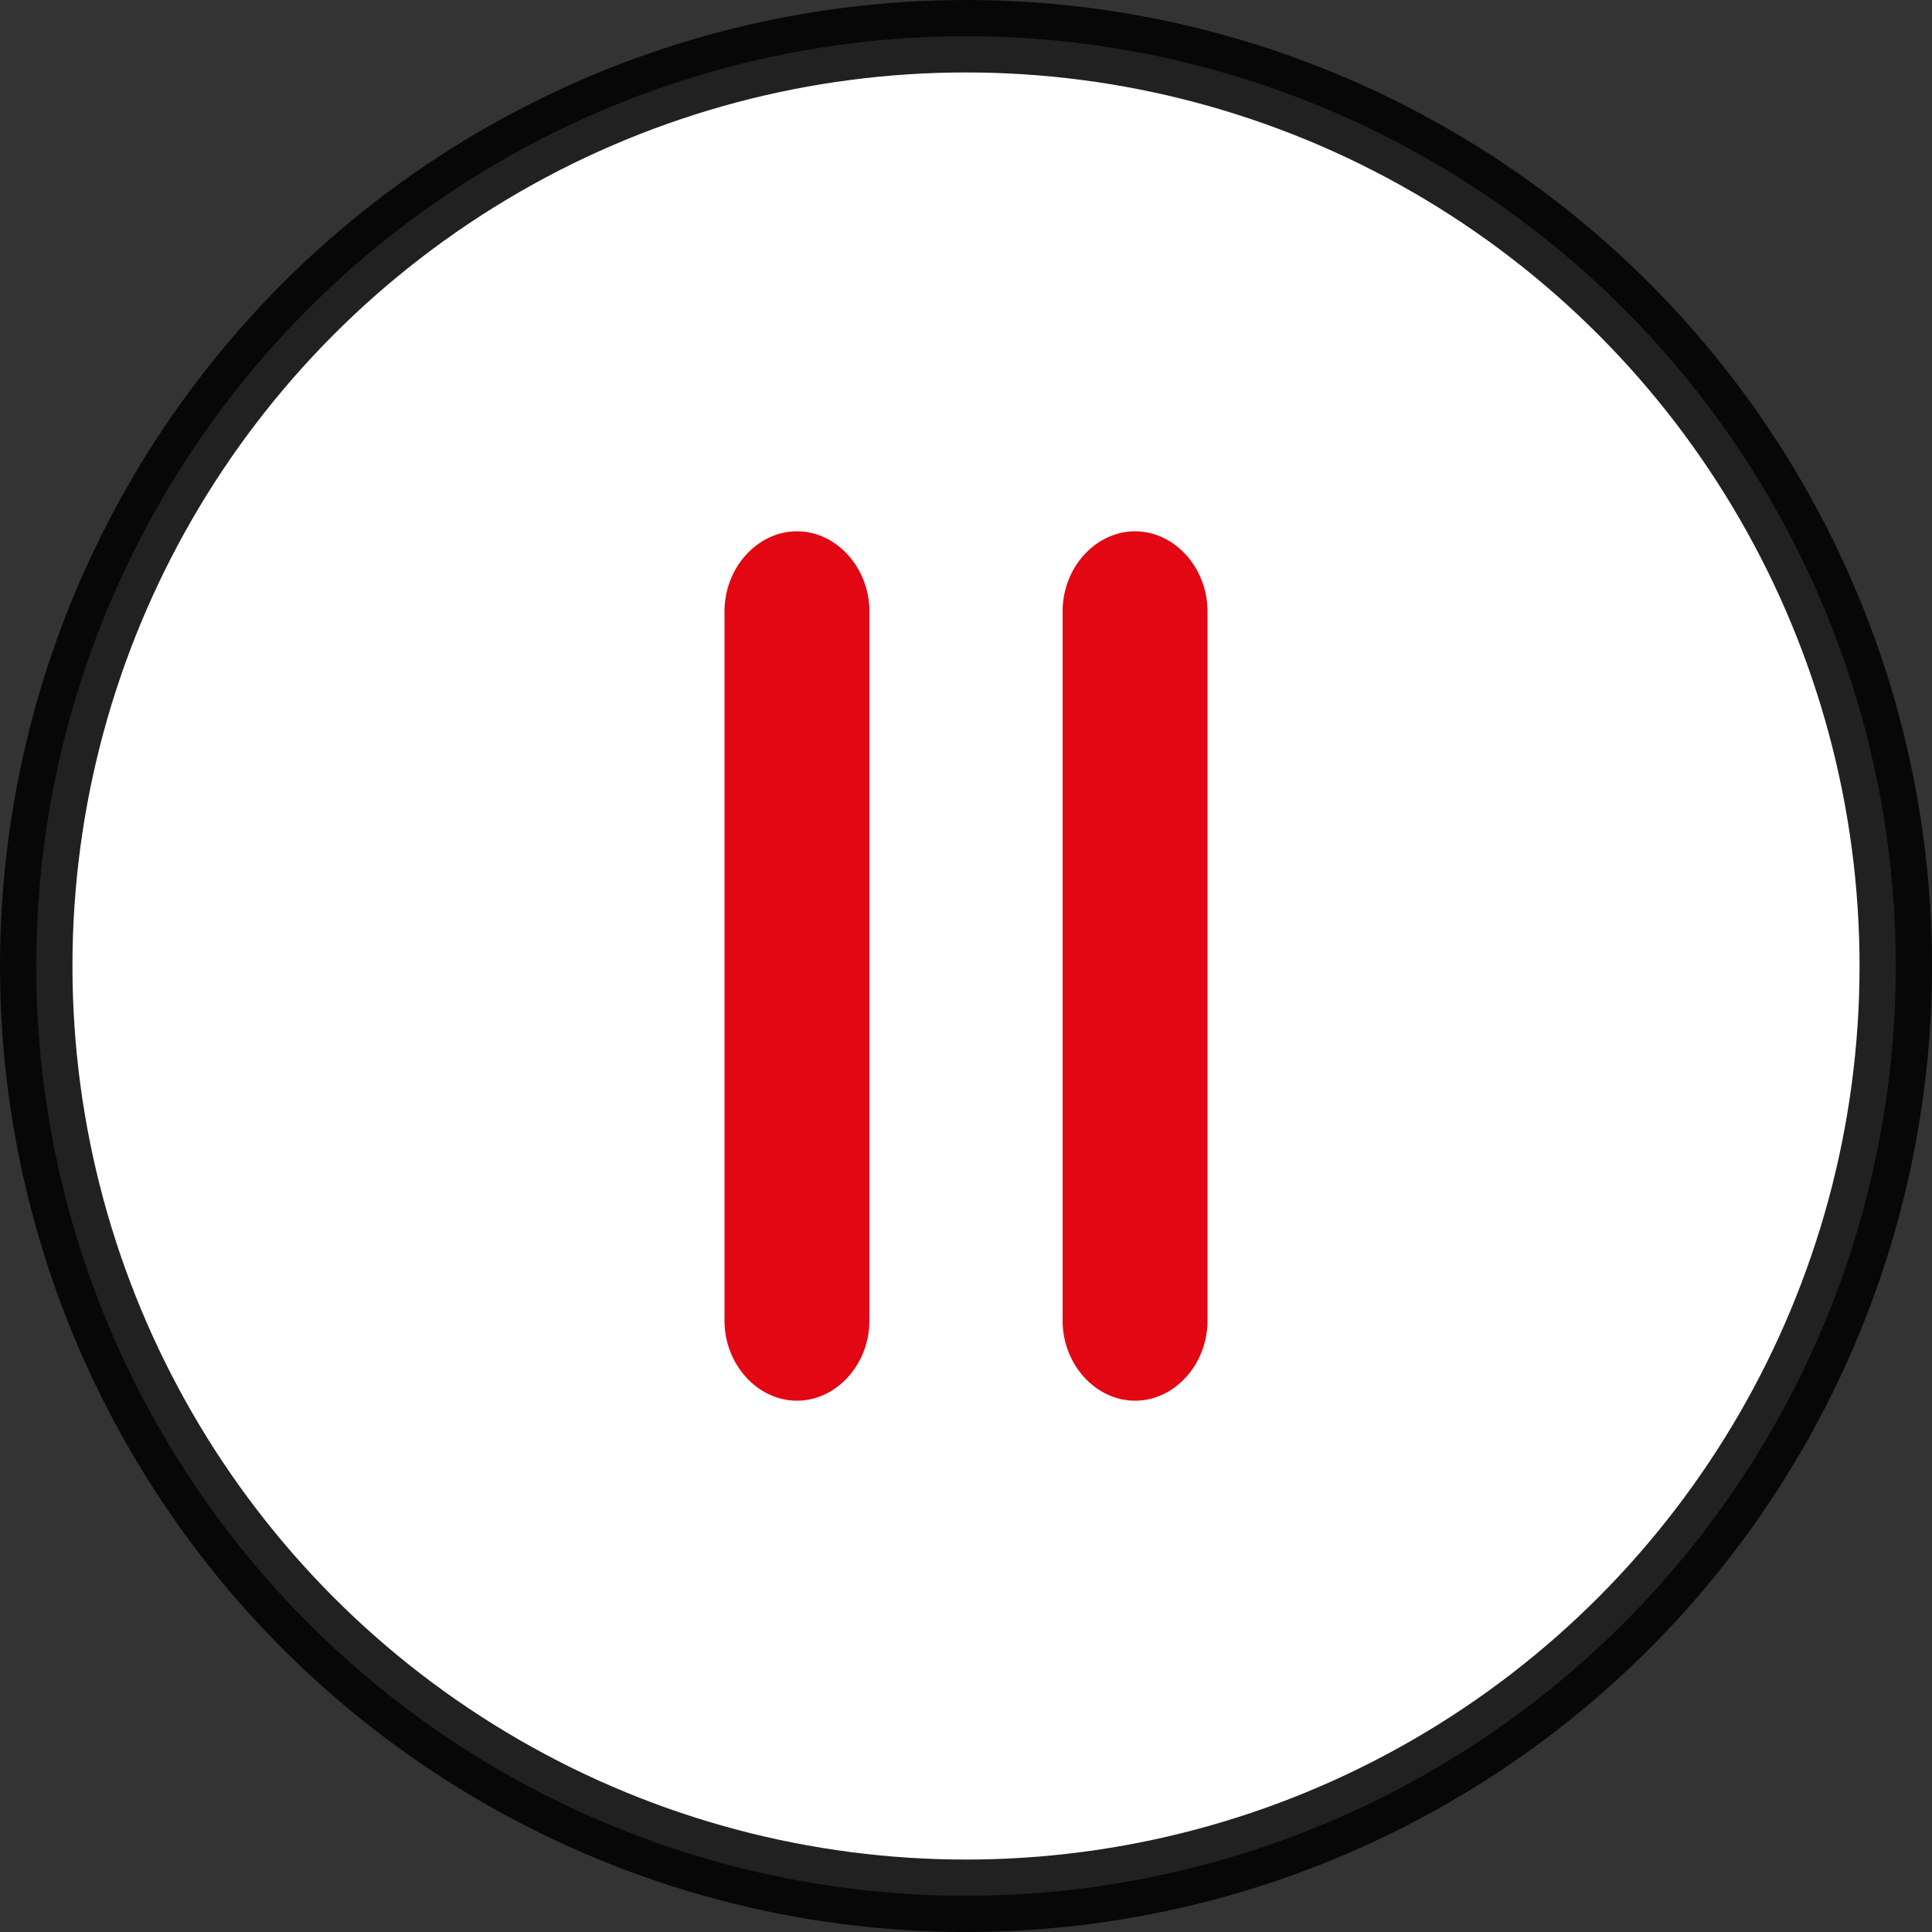 <?xml version="1.0" encoding="UTF-8"?>
<svg width="40px" height="40px" viewBox="0 0 40 40" version="1.1" xmlns="http://www.w3.org/2000/svg" xmlns:xlink="http://www.w3.org/1999/xlink">
    <rect x="0" y="0" width="40" height="40" fill="#333333" stroke="none"/>
    <!-- Generator: Sketch 63 (92445) - https://sketch.com -->
    <title>pause</title>
    <desc>Created with Sketch.</desc>
    <g id="pause" stroke="none" stroke-width="1" fill="none" fill-rule="evenodd">
        <g id="Group" fill-rule="nonzero">
            <circle id="Oval" stroke-opacity="0.87" stroke="#000000" stroke-width="1.5" fill="#FFFFFF" cx="20" cy="20" r="19.25"></circle>
            <path d="M16.5,11 C17.318,11 18,11.753 18,12.657 L18,27.343 C18,28.247 17.318,29 16.5,29 C15.682,29 15,28.247 15,27.343 L15,12.657 C15,11.753 15.682,11 16.5,11 Z" id="Path" fill="#E30613"></path>
            <path d="M23.5,11 C24.318,11 25,11.753 25,12.657 L25,27.343 C25,28.247 24.318,29 23.5,29 C22.682,29 22,28.247 22,27.343 L22,12.657 C22,11.753 22.682,11 23.5,11 Z" id="Path" fill="#E30613"></path>
        </g>
    </g>
</svg>